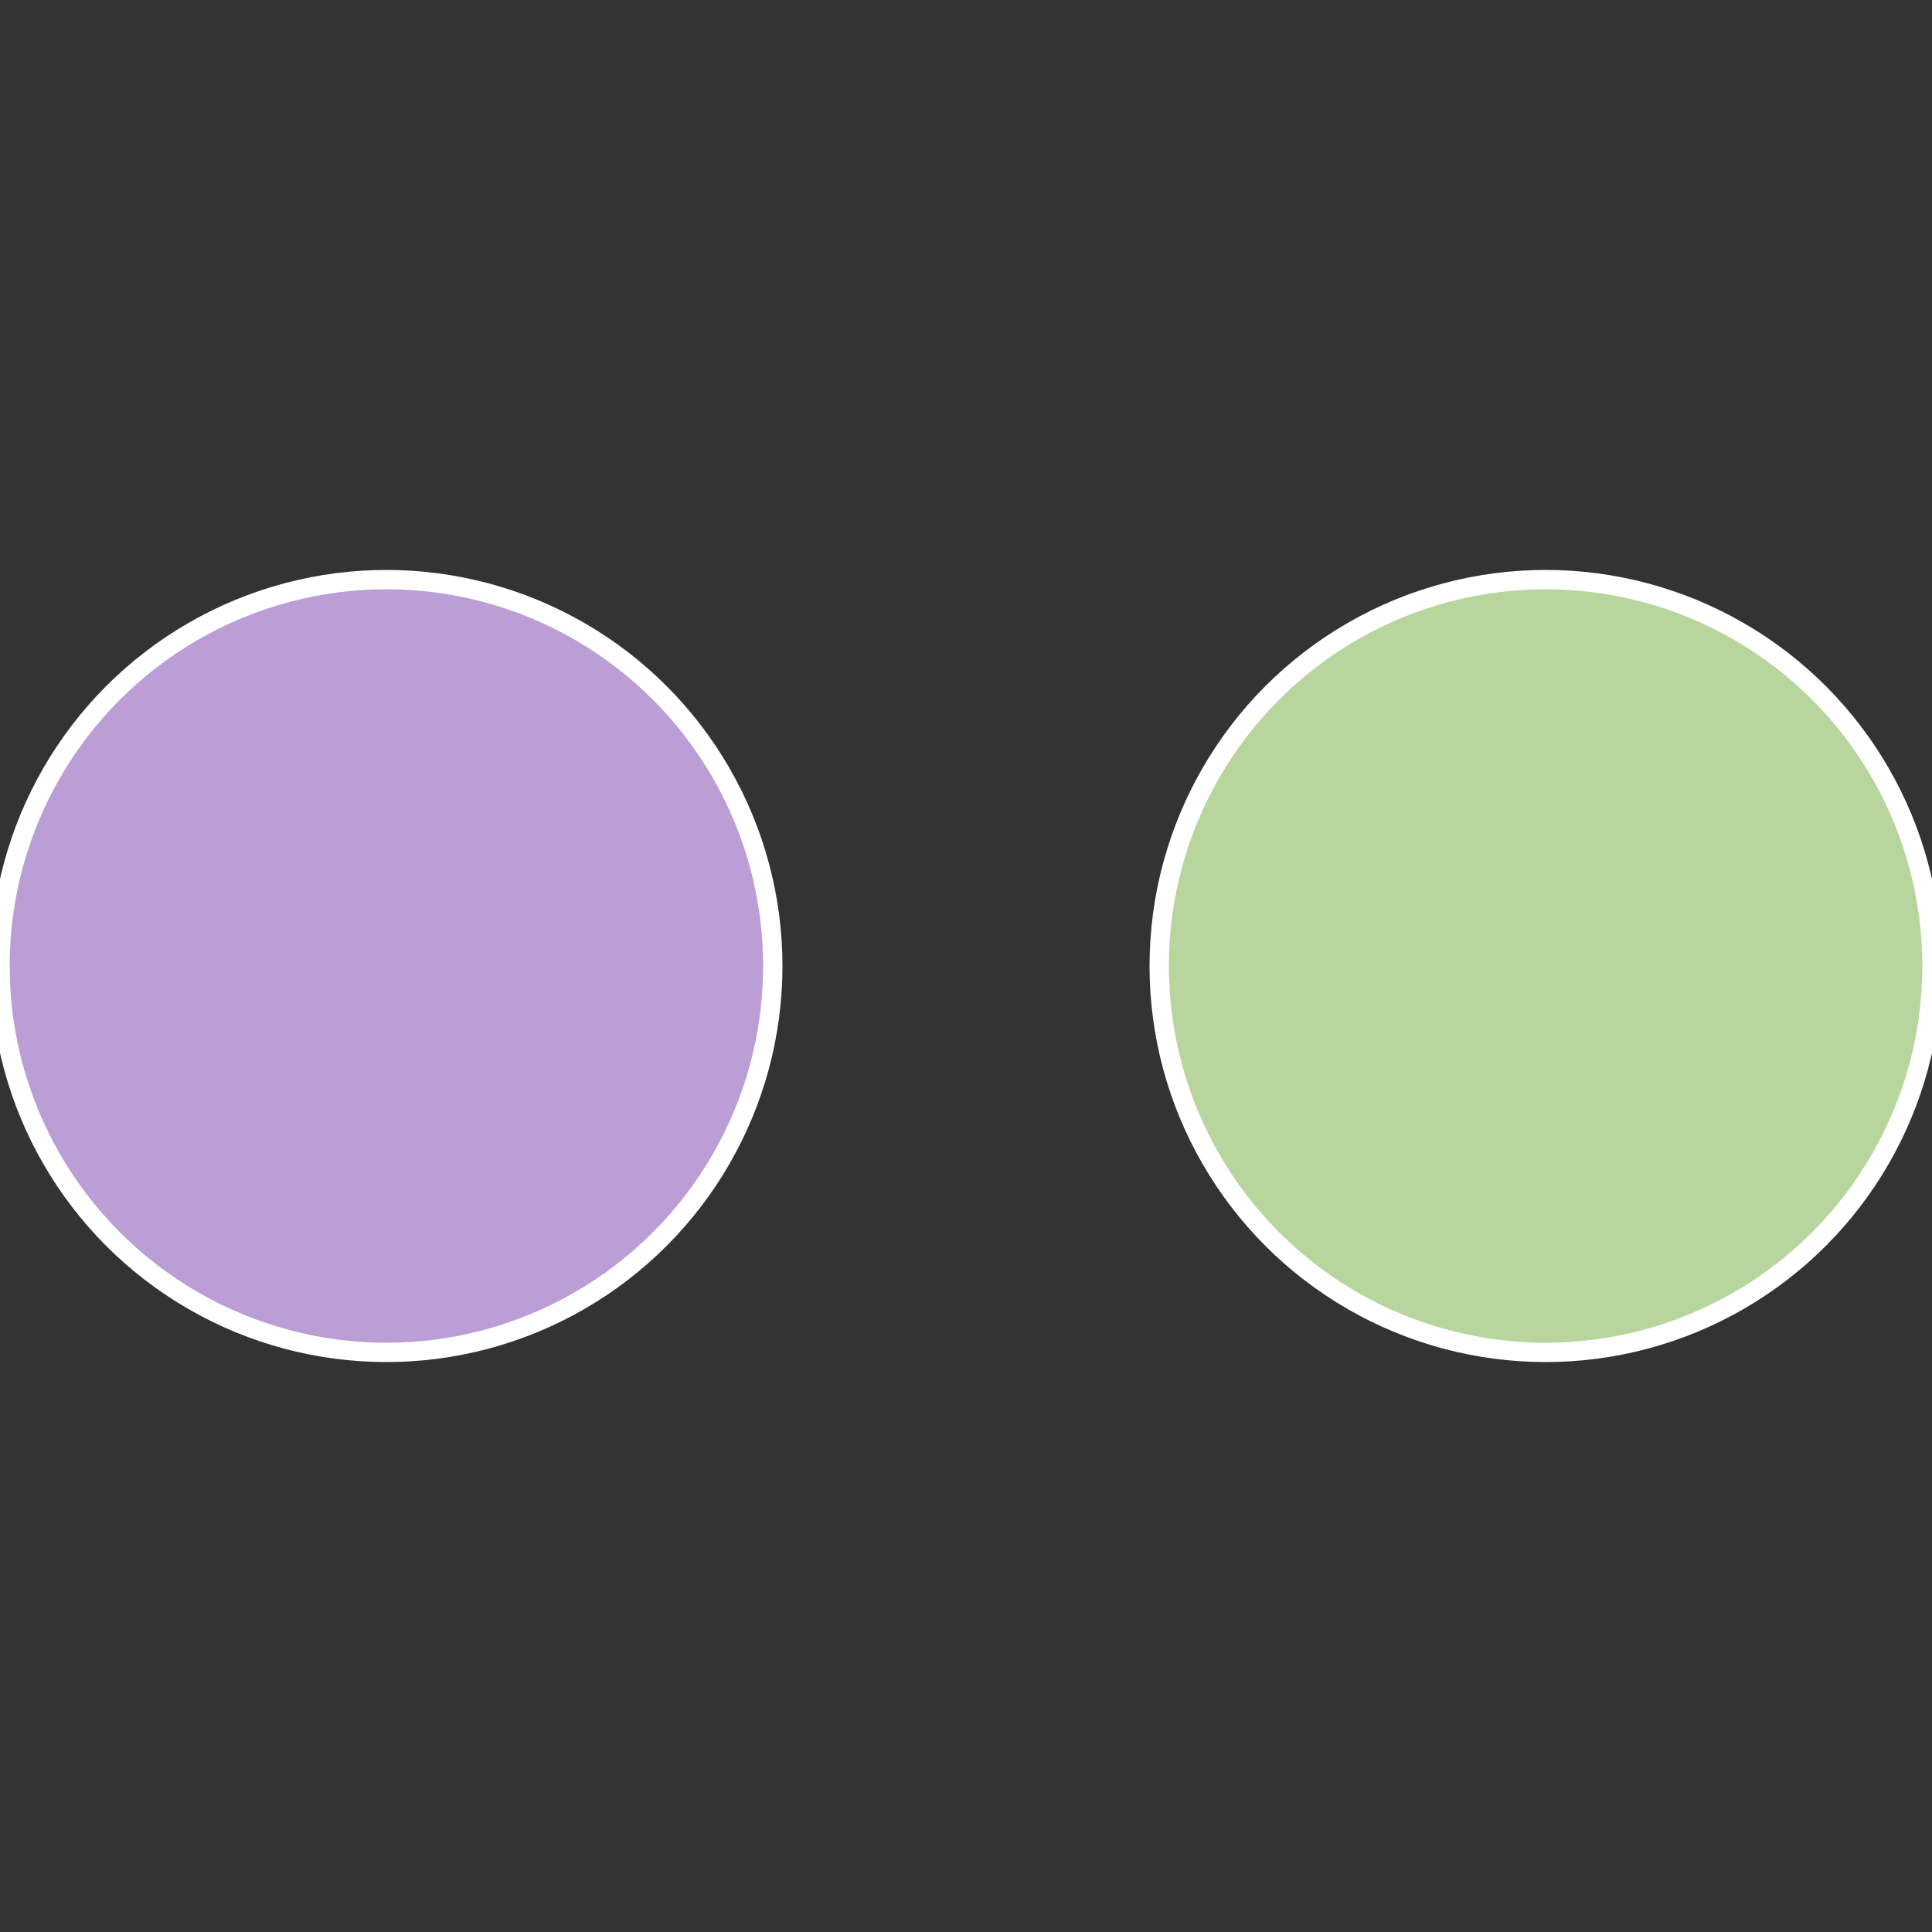 <?xml version="1.0" standalone="no"?>
<svg width="500" height="500" viewBox="-1 -1 2 2" xmlns="http://www.w3.org/2000/svg">
 
                <rect x="-1" y="-1" width="2" height="2" fill="#333333" stroke="none"/>
 
                <circle cx="0.6" cy="0" r="0.4" fill="#b8d59e" stroke="#fff" stroke-width="1%" />
             
                <circle cx="-0.6" cy="7.3478807948841E-17" r="0.4" fill="#ba9ed5" stroke="#fff" stroke-width="1%" />
            </svg>
